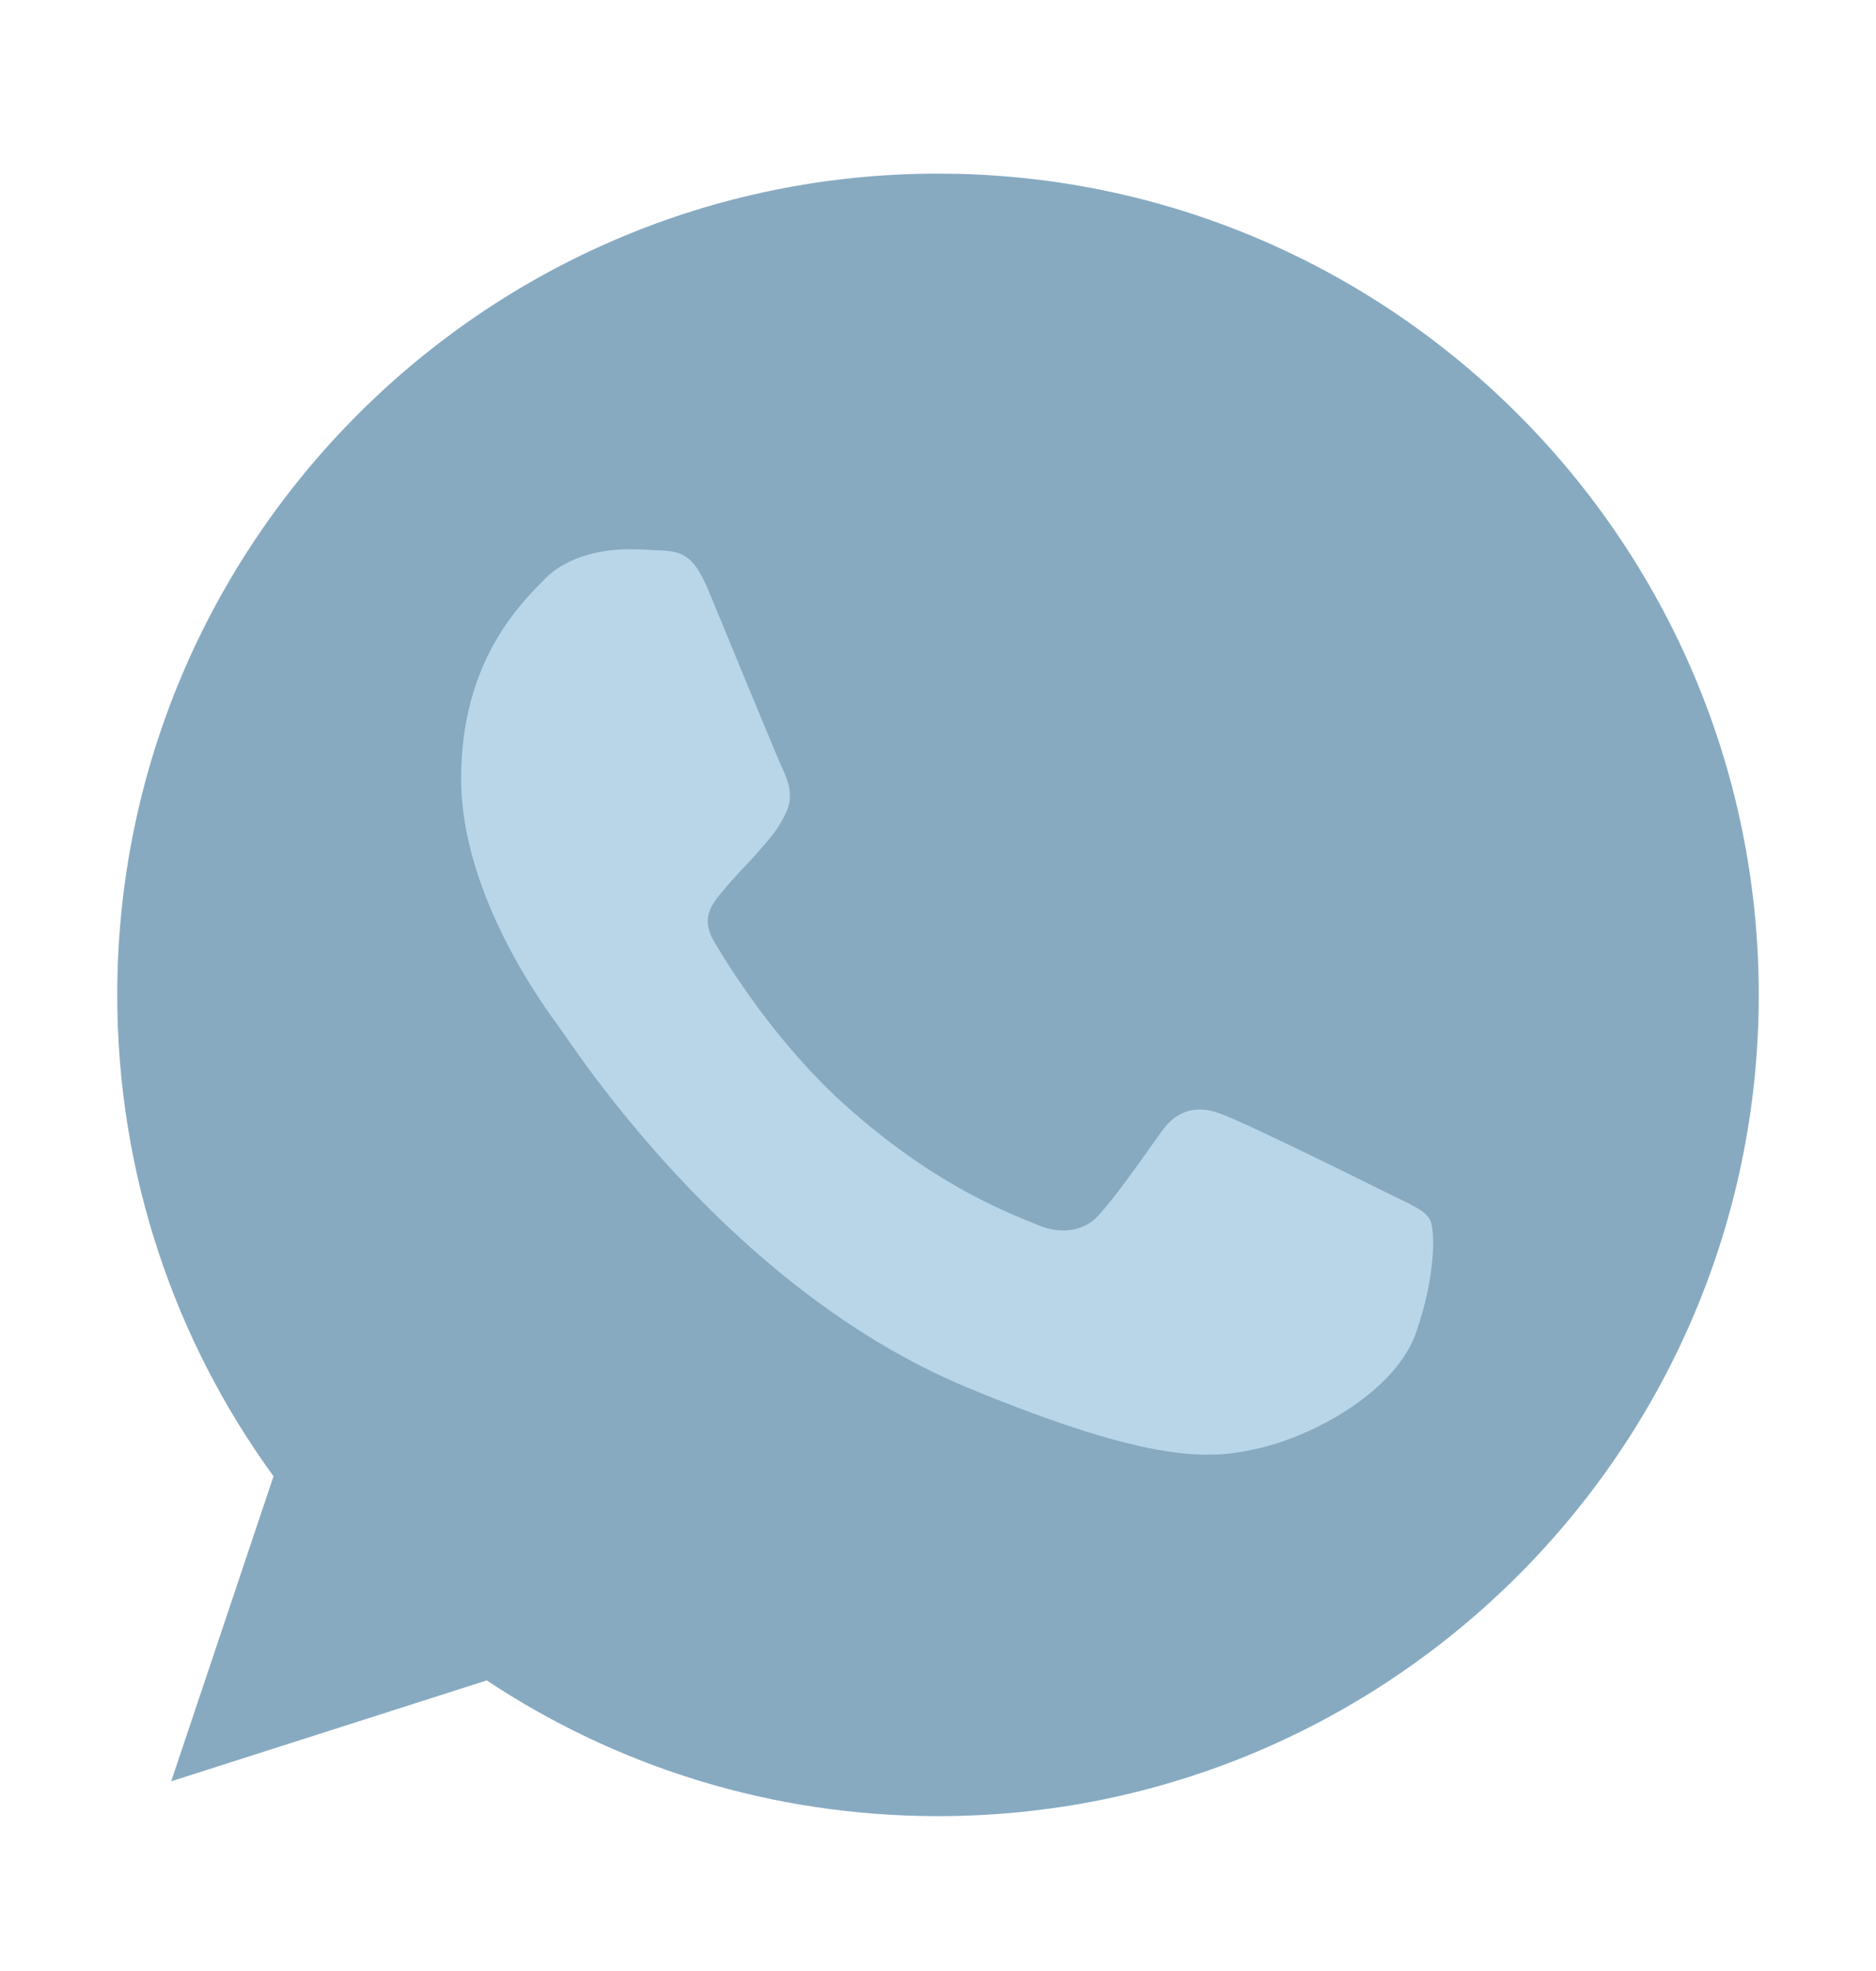 <svg width="20" height="21" viewBox="0 0 20 21" fill="none" xmlns="http://www.w3.org/2000/svg">
<path d="M10.002 1.85H9.998C5.173 1.85 1.25 5.774 1.25 10.6C1.25 12.514 1.867 14.288 2.916 15.729L1.825 18.979L5.189 17.904C6.572 18.821 8.223 19.35 10.002 19.35C14.827 19.35 18.75 15.425 18.75 10.6C18.75 5.776 14.827 1.85 10.002 1.85Z" fill="#87AAC1"/>
<path d="M15.094 14.206C14.883 14.802 14.045 15.297 13.376 15.441C12.919 15.538 12.322 15.616 10.312 14.783C7.74 13.717 6.084 11.104 5.955 10.935C5.832 10.765 4.916 9.551 4.916 8.295C4.916 7.04 5.554 6.428 5.811 6.166C6.022 5.95 6.371 5.852 6.706 5.852C6.814 5.852 6.911 5.858 6.999 5.862C7.256 5.873 7.385 5.888 7.554 6.294C7.765 6.803 8.28 8.058 8.341 8.187C8.403 8.316 8.465 8.491 8.378 8.661C8.296 8.836 8.224 8.913 8.095 9.062C7.966 9.211 7.843 9.325 7.714 9.484C7.596 9.623 7.463 9.772 7.611 10.029C7.76 10.281 8.274 11.12 9.031 11.793C10.008 12.663 10.8 12.941 11.083 13.059C11.294 13.146 11.546 13.126 11.7 12.961C11.896 12.75 12.137 12.4 12.383 12.056C12.558 11.809 12.779 11.778 13.011 11.866C13.247 11.947 14.498 12.566 14.755 12.694C15.012 12.822 15.181 12.884 15.243 12.992C15.305 13.1 15.305 13.609 15.094 14.206Z" fill="#B9D6E9"/>
</svg>

